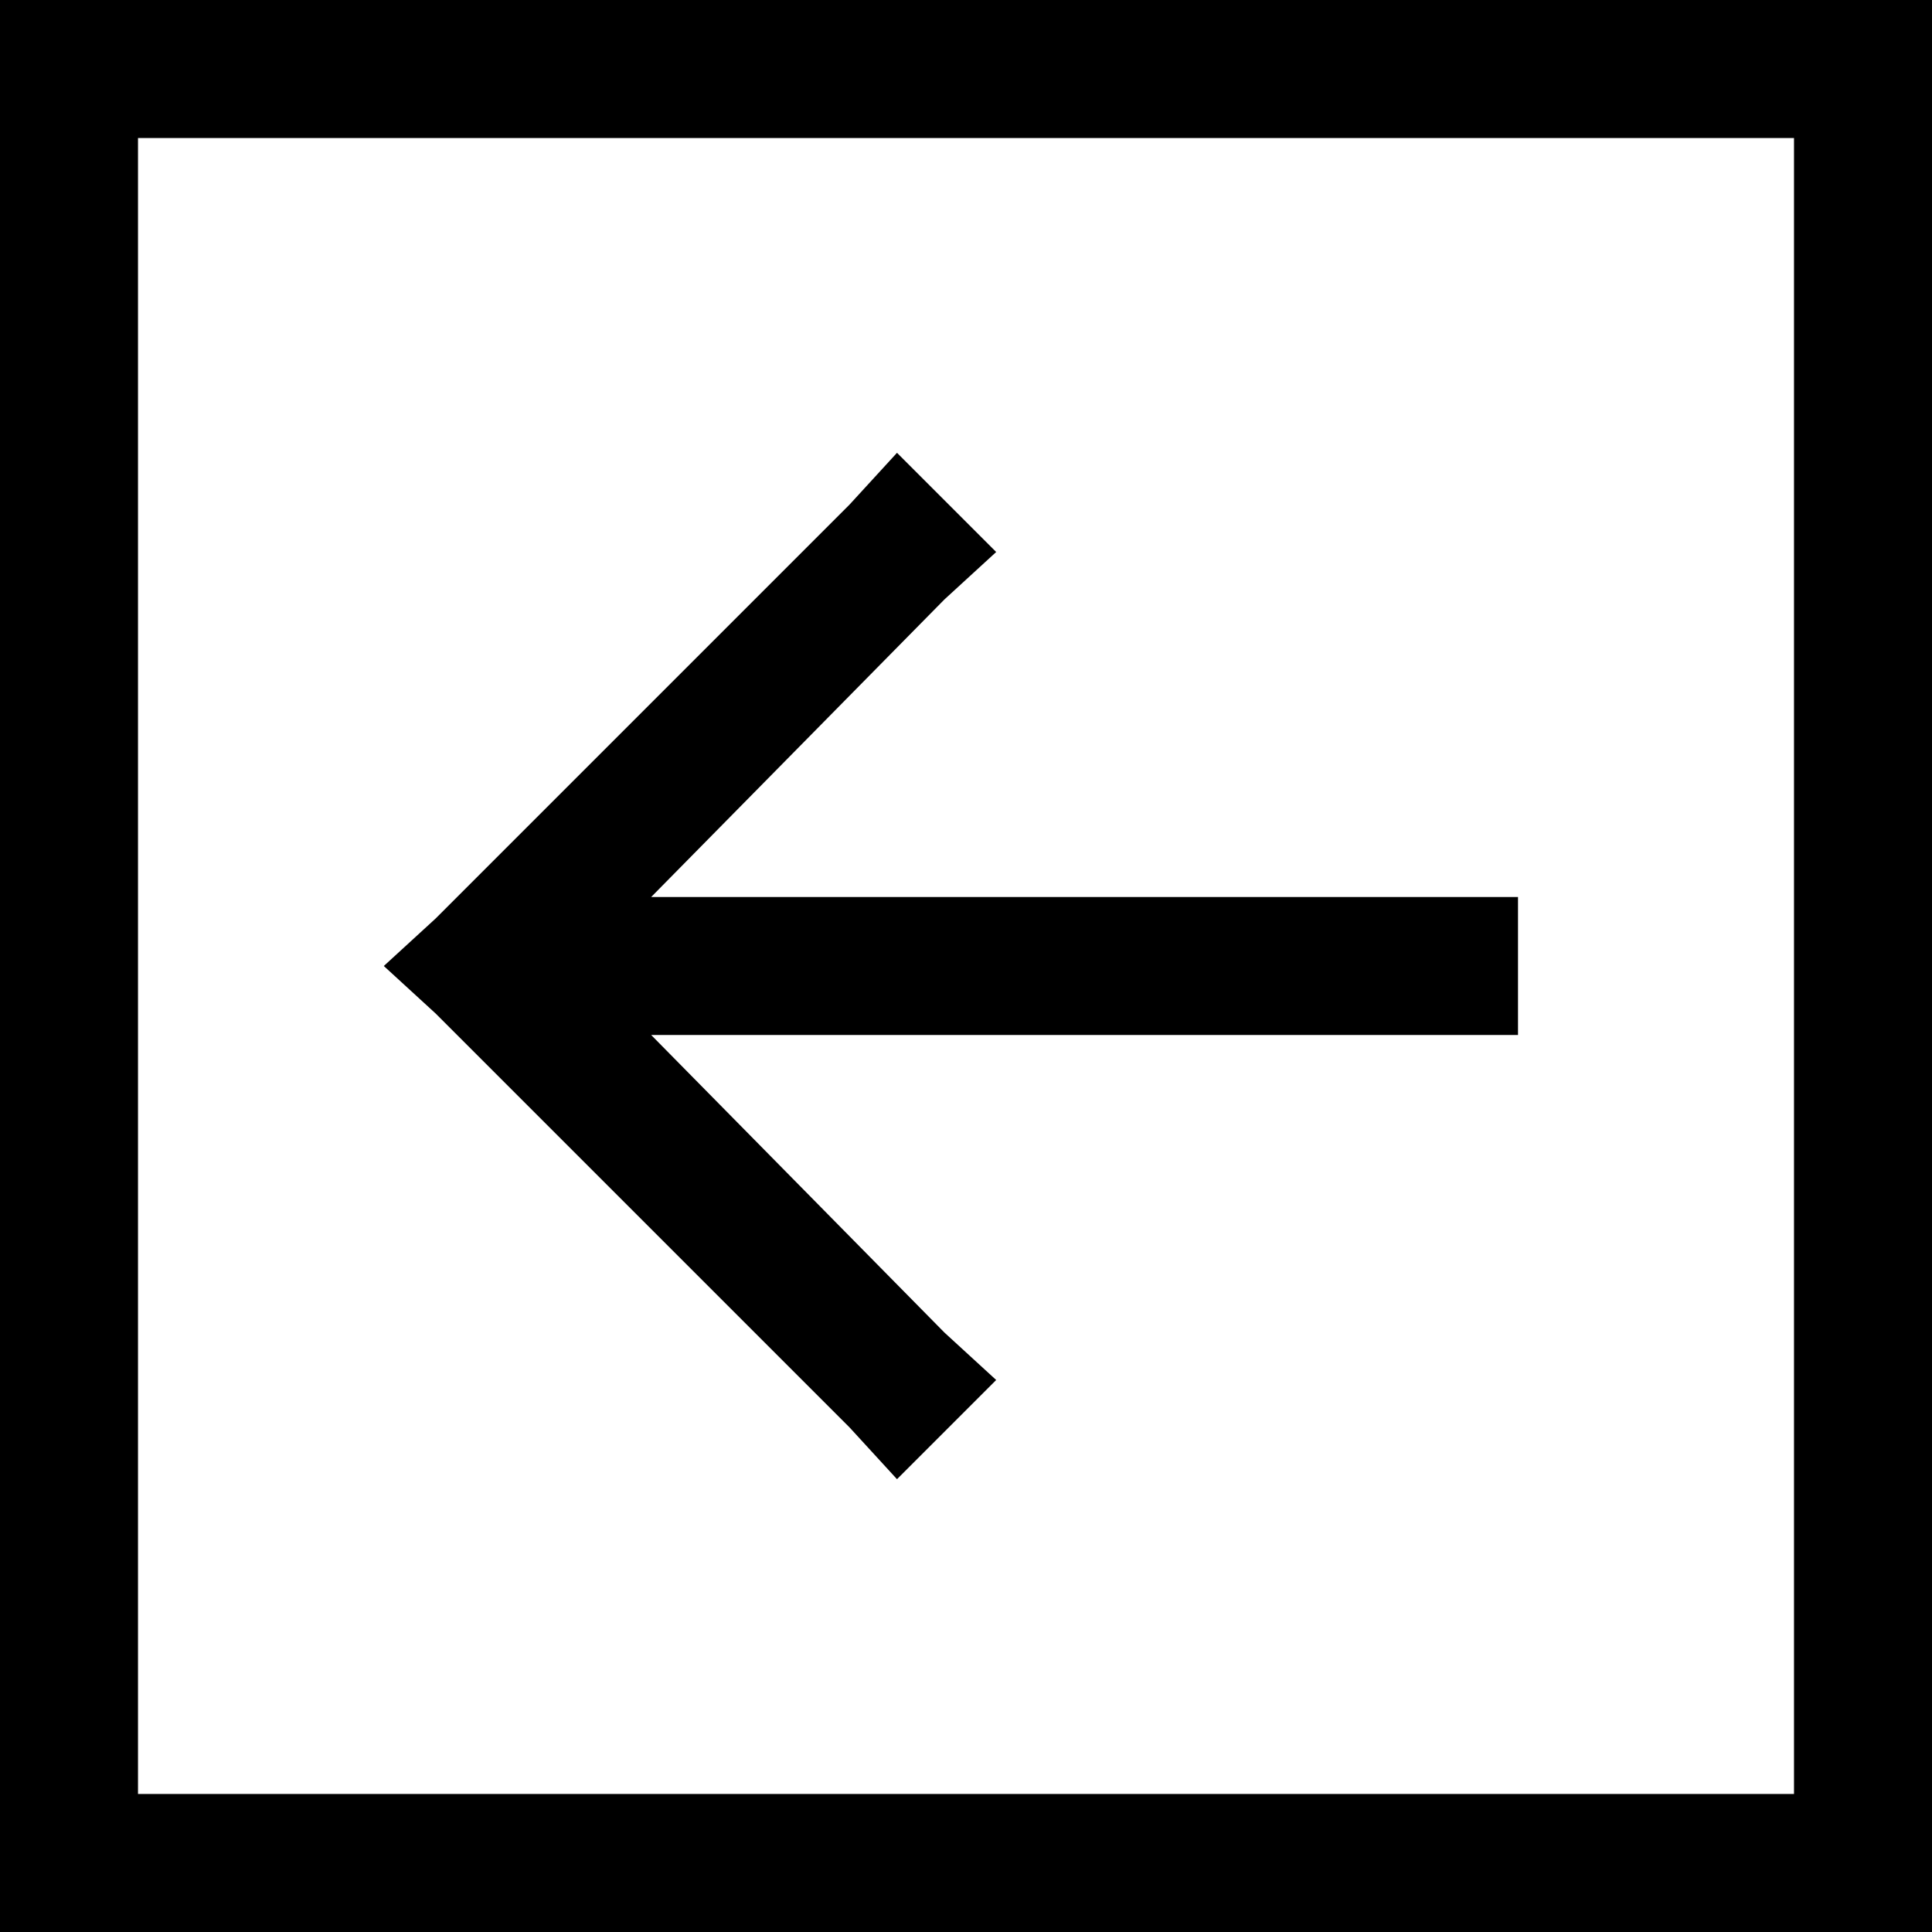 <svg xmlns="http://www.w3.org/2000/svg" viewBox="0 0 512 512">
  <path d="M 36.571 475.429 L 475.429 475.429 L 36.571 475.429 L 475.429 475.429 L 475.429 36.571 L 475.429 36.571 L 36.571 36.571 L 36.571 36.571 L 36.571 475.429 L 36.571 475.429 Z M 0 512 L 0 475.429 L 0 512 L 0 475.429 L 0 36.571 L 0 36.571 L 0 0 L 0 0 L 36.571 0 L 512 0 L 512 36.571 L 512 36.571 L 512 475.429 L 512 475.429 L 512 512 L 512 512 L 475.429 512 L 0 512 Z M 115.429 243.429 L 225.143 133.714 L 115.429 243.429 L 225.143 133.714 L 237.714 120 L 237.714 120 L 264 146.286 L 264 146.286 L 250.286 158.857 L 250.286 158.857 L 172.571 237.714 L 172.571 237.714 L 384 237.714 L 402.286 237.714 L 402.286 274.286 L 402.286 274.286 L 384 274.286 L 172.571 274.286 L 250.286 353.143 L 250.286 353.143 L 264 365.714 L 264 365.714 L 237.714 392 L 237.714 392 L 225.143 378.286 L 225.143 378.286 L 115.429 268.571 L 115.429 268.571 L 101.714 256 L 101.714 256 L 115.429 243.429 L 115.429 243.429 Z" />
</svg>